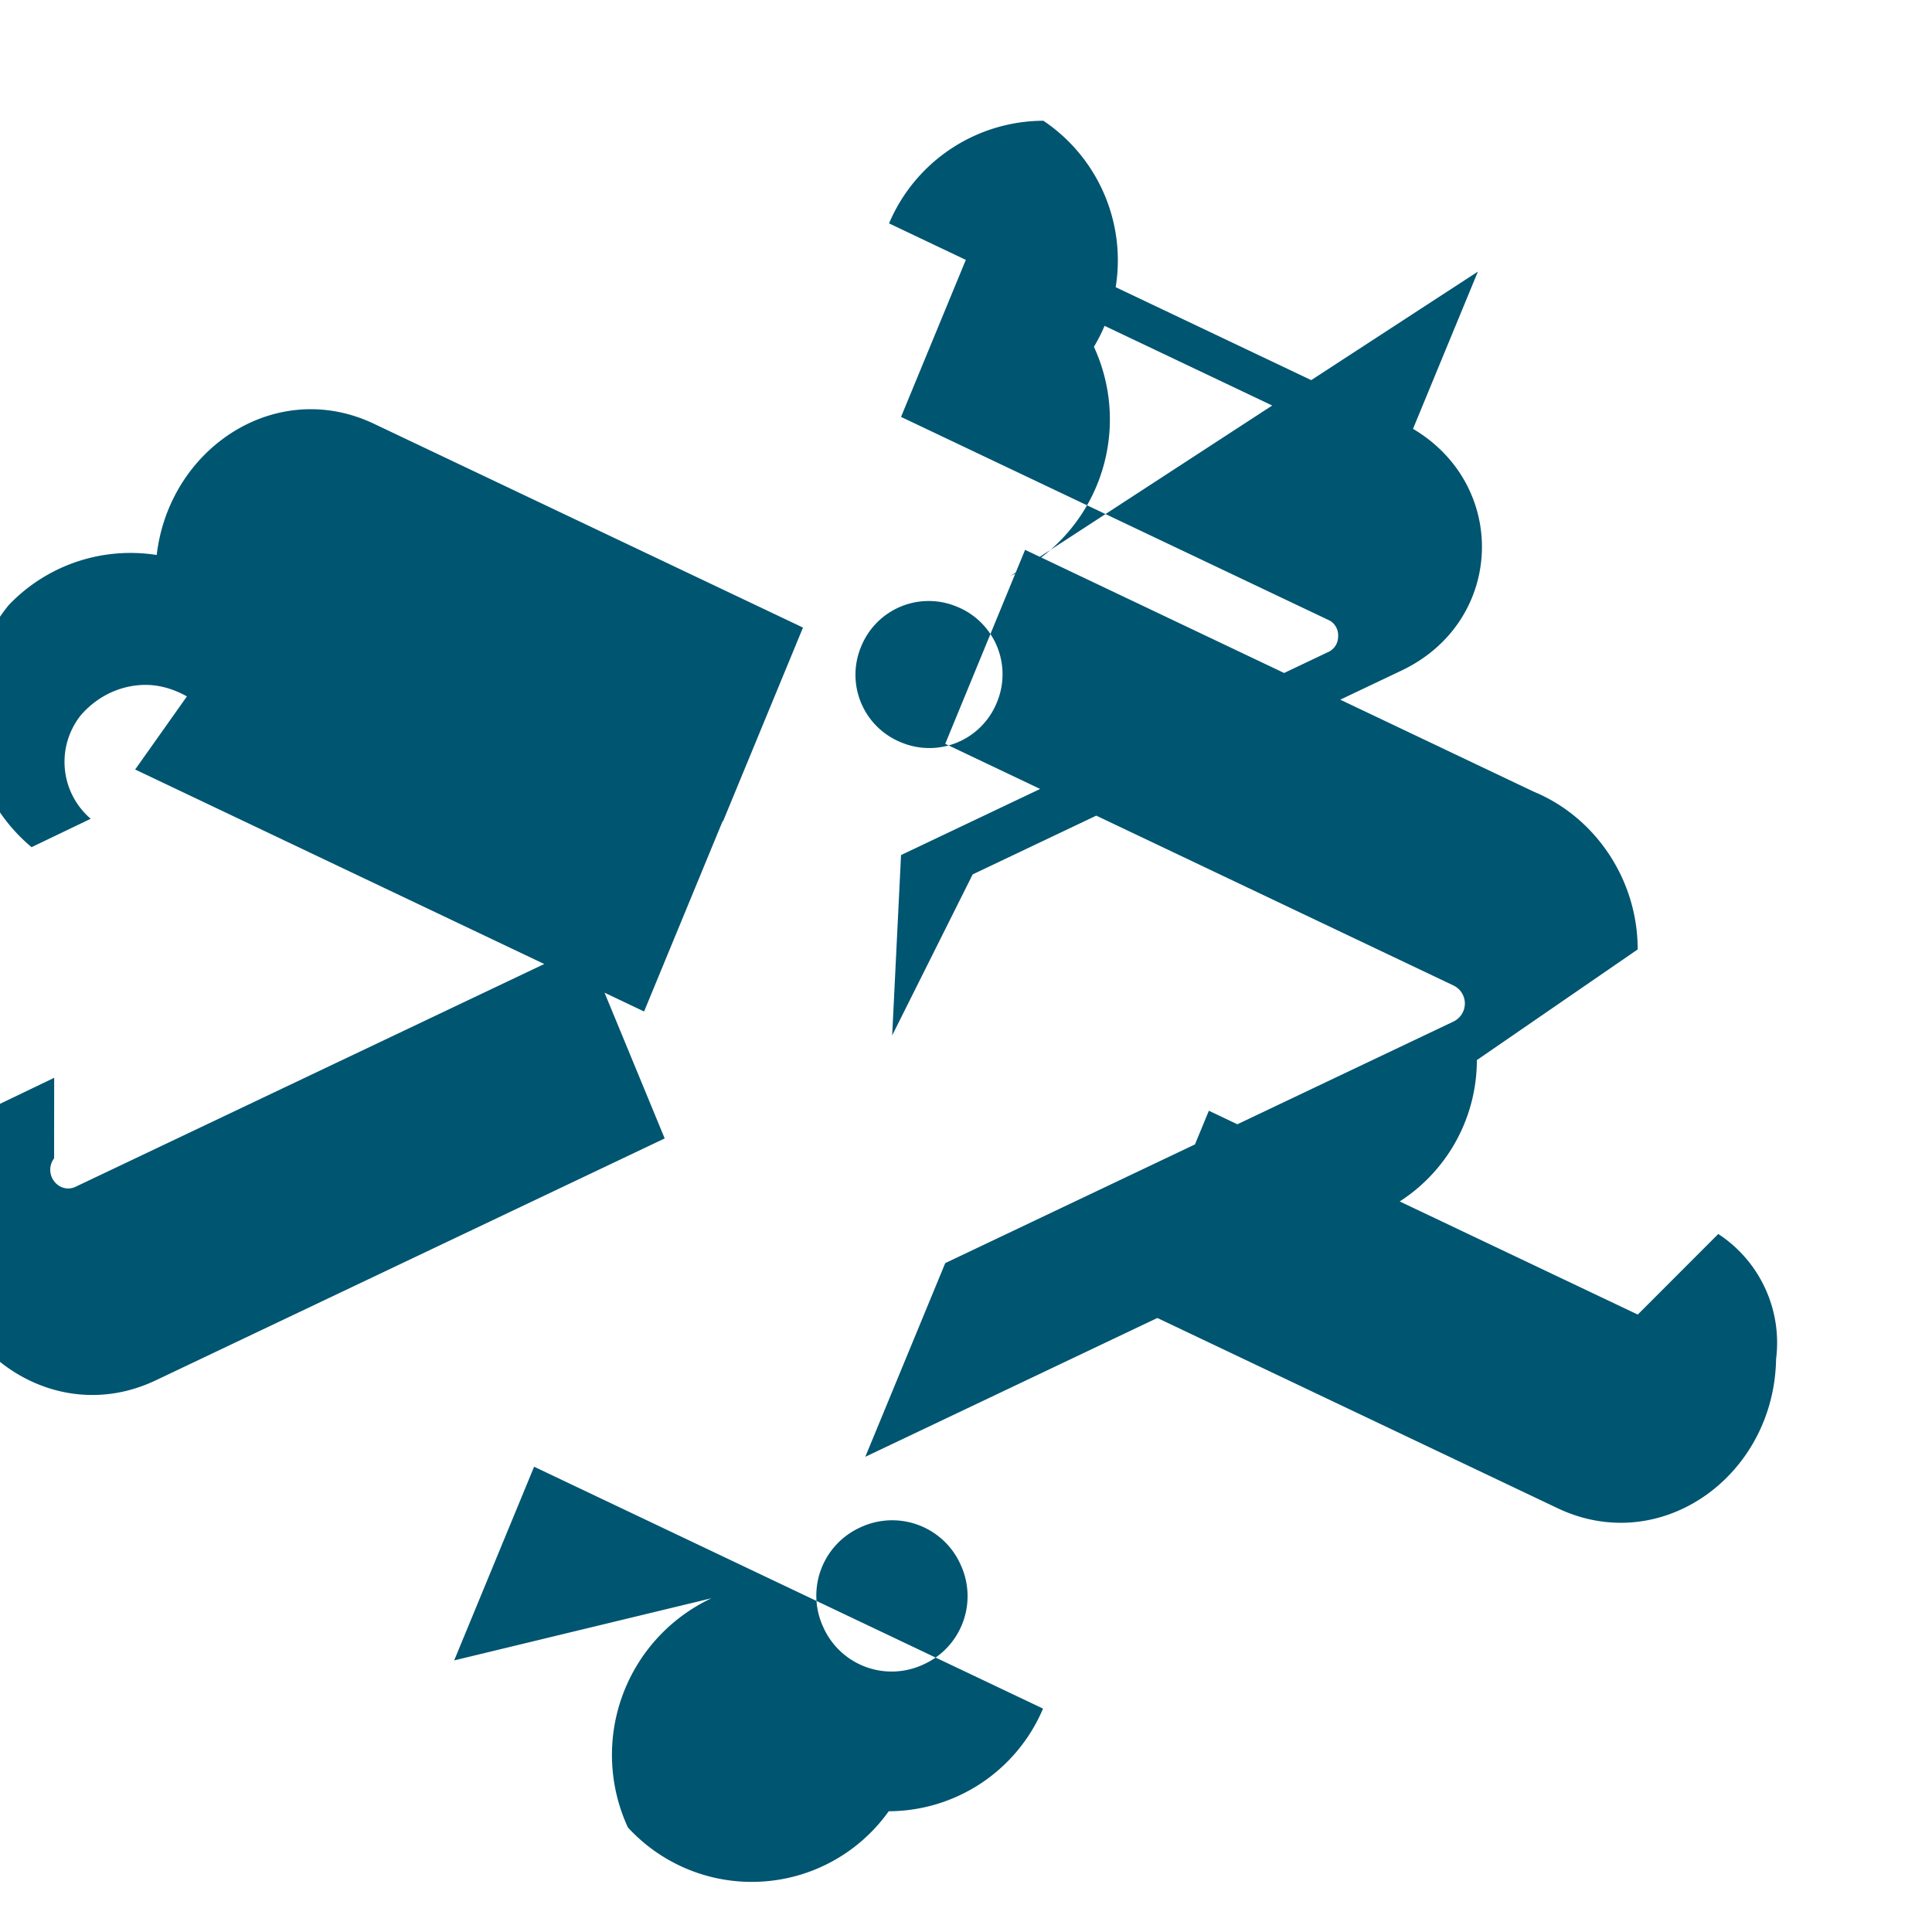 <svg role="img" viewBox="0 0 24 24" xmlns="http://www.w3.org/2000/svg" fill="#005571"><path d="M20.345 16.33l-5.328-2.532-.994 2.406 5.325 2.531c1.287.612 2.691-.403 2.715-1.851a1.614 1.614 0 0 0-.718-1.555m-9.262-4.467l5.327-2.532c1.288-.612 1.34-2.331.103-3.026l-5.327-2.532-.993 2.407 5.327 2.531a.211.211 0 0 1 .103.19c0 .103-.052.155-.103.19l-5.327 2.532-.11 2.24M3.654 7.671l5.328 2.531.993-2.406L4.647 5.265C3.36 4.653 1.956 5.668 1.932 7.116a1.614 1.614 0 0 0 .718 1.555l1.003-.999m16.691 4.122c0-.877-.535-1.646-1.288-1.958l-6.322-3.006L11.742 9.24l6.322 3.006c.08.042.133.126.133.22s-.053.177-.133.22l-6.322 3.005-.993 2.406 6.322-3.005a2.088 2.088 0 0 0 1.275-1.923m-17.673.22l-.735.353a1.614 1.614 0 0 0-.718 1.555c.023 1.447 1.427 2.463 2.715 1.85l6.322-3.005-.993-2.406-6.322 3.005a.211.211 0 0 1-.19 0 .236.236 0 0 1-.08-.352m1.007-4.83l6.322 3.006.993-2.406-6.322-3.006a2.088 2.088 0 0 0-2.562.362 2.149 2.149 0 0 0 .282 3.009l.735-.353a.93.93 0 0 1-.12-1.29c.22-.25.512-.373.803-.373.175 0 .349.052.512.143m8.372 10.32a.93.93 0 0 1 1.24.468.93.93 0 0 1-.468 1.24.93.93 0 0 1-1.24-.468.93.93 0 0 1 .468-1.24m-1.855.883a2.149 2.149 0 0 0-1.039 2.847A2.088 2.088 0 0 0 11.04 22.5a2.089 2.089 0 0 0 1.917-1.275l-6.322-3.005-.993 2.406zm1.856-11.816a.905.905 0 0 1 1.186-.504.905.905 0 0 1 .505 1.186.905.905 0 0 1-1.187.504.905.905 0 0 1-.504-1.186m1.855-.882a2.149 2.149 0 0 0 1.039-2.848A2.088 2.088 0 0 0 12.961 1.5a2.089 2.089 0 0 0-1.917 1.275l6.322 3.005.993-2.406z"/></svg>




